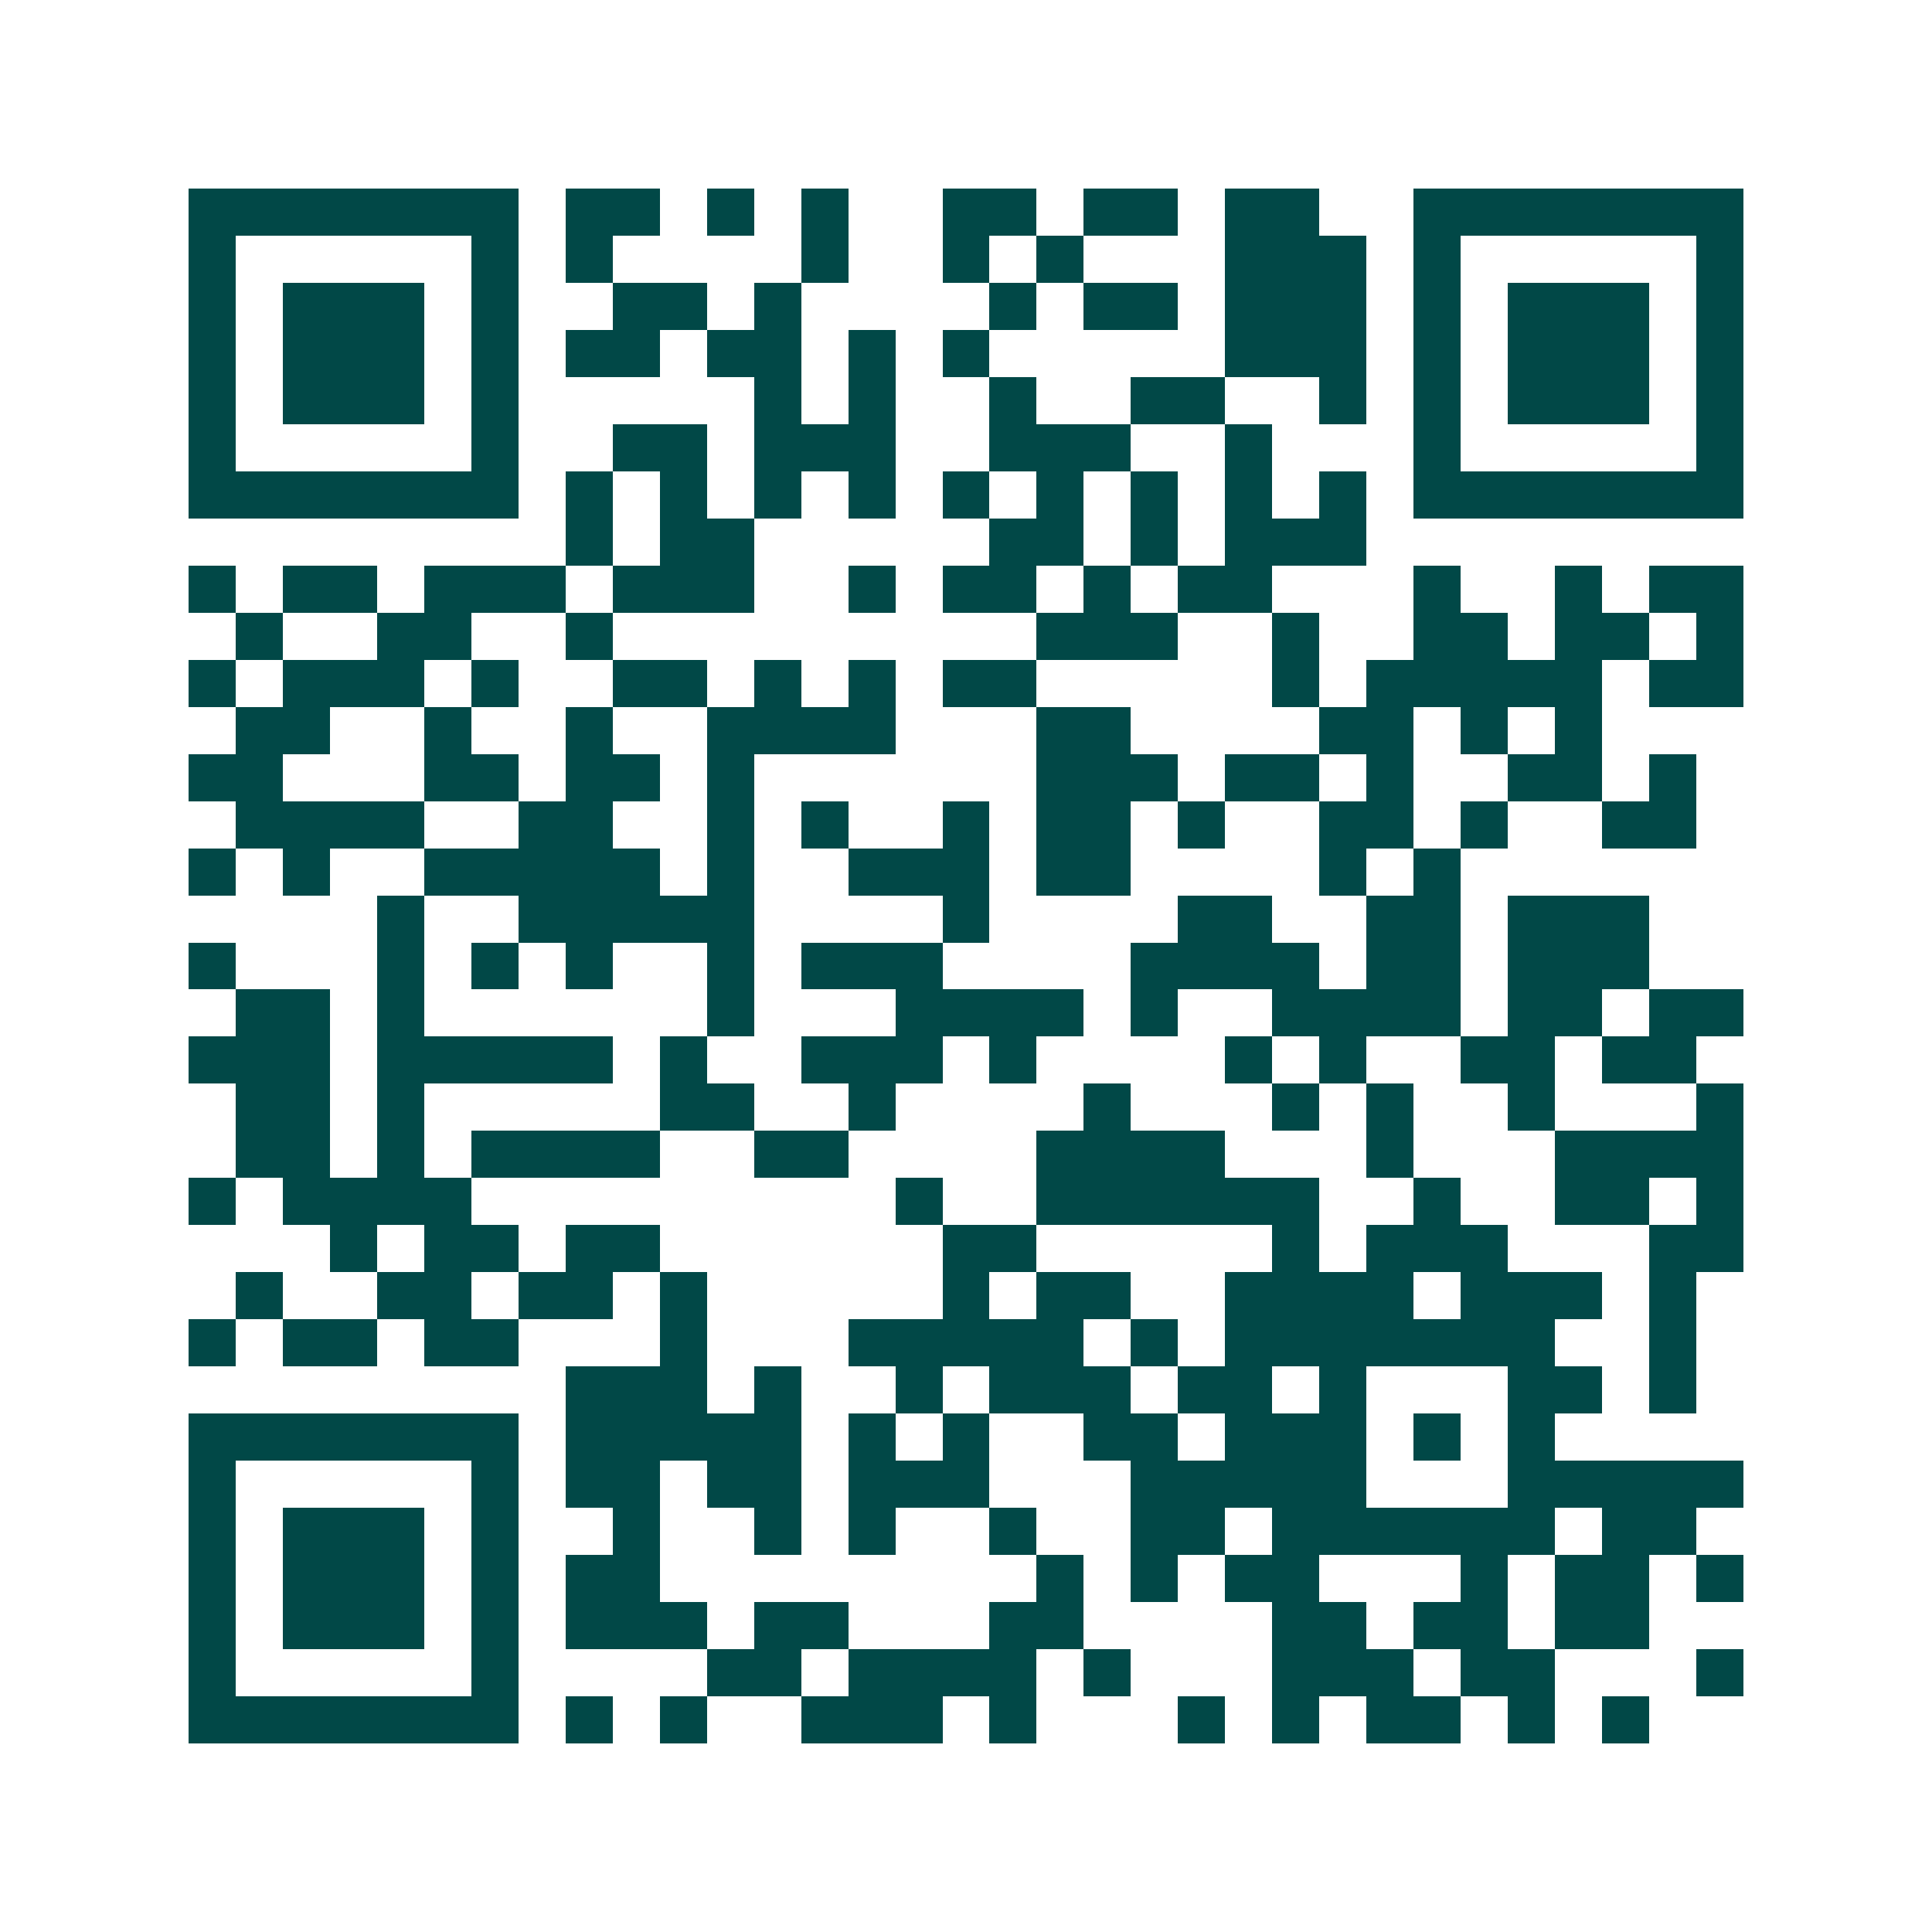 <svg xmlns="http://www.w3.org/2000/svg" width="200" height="200" viewBox="0 0 41 41" shape-rendering="crispEdges"><path fill="#ffffff" d="M0 0h41v41H0z"/><path stroke="#014847" d="M4 4.5h7m1 0h2m1 0h1m1 0h1m2 0h2m1 0h2m1 0h2m2 0h7M4 5.5h1m5 0h1m1 0h1m4 0h1m2 0h1m1 0h1m3 0h3m1 0h1m5 0h1M4 6.5h1m1 0h3m1 0h1m2 0h2m1 0h1m4 0h1m1 0h2m1 0h3m1 0h1m1 0h3m1 0h1M4 7.5h1m1 0h3m1 0h1m1 0h2m1 0h2m1 0h1m1 0h1m5 0h3m1 0h1m1 0h3m1 0h1M4 8.5h1m1 0h3m1 0h1m5 0h1m1 0h1m2 0h1m2 0h2m2 0h1m1 0h1m1 0h3m1 0h1M4 9.5h1m5 0h1m2 0h2m1 0h3m2 0h3m2 0h1m3 0h1m5 0h1M4 10.5h7m1 0h1m1 0h1m1 0h1m1 0h1m1 0h1m1 0h1m1 0h1m1 0h1m1 0h1m1 0h7M12 11.5h1m1 0h2m5 0h2m1 0h1m1 0h3M4 12.5h1m1 0h2m1 0h3m1 0h3m2 0h1m1 0h2m1 0h1m1 0h2m3 0h1m2 0h1m1 0h2M5 13.5h1m2 0h2m2 0h1m9 0h3m2 0h1m2 0h2m1 0h2m1 0h1M4 14.5h1m1 0h3m1 0h1m2 0h2m1 0h1m1 0h1m1 0h2m5 0h1m1 0h5m1 0h2M5 15.5h2m2 0h1m2 0h1m2 0h4m3 0h2m4 0h2m1 0h1m1 0h1M4 16.5h2m3 0h2m1 0h2m1 0h1m6 0h3m1 0h2m1 0h1m2 0h2m1 0h1M5 17.5h4m2 0h2m2 0h1m1 0h1m2 0h1m1 0h2m1 0h1m2 0h2m1 0h1m2 0h2M4 18.5h1m1 0h1m2 0h5m1 0h1m2 0h3m1 0h2m4 0h1m1 0h1M8 19.5h1m2 0h5m4 0h1m4 0h2m2 0h2m1 0h3M4 20.5h1m3 0h1m1 0h1m1 0h1m2 0h1m1 0h3m4 0h4m1 0h2m1 0h3M5 21.5h2m1 0h1m6 0h1m3 0h4m1 0h1m2 0h4m1 0h2m1 0h2M4 22.5h3m1 0h5m1 0h1m2 0h3m1 0h1m4 0h1m1 0h1m2 0h2m1 0h2M5 23.5h2m1 0h1m5 0h2m2 0h1m4 0h1m3 0h1m1 0h1m2 0h1m3 0h1M5 24.5h2m1 0h1m1 0h4m2 0h2m4 0h4m3 0h1m3 0h4M4 25.5h1m1 0h4m9 0h1m2 0h6m2 0h1m2 0h2m1 0h1M7 26.5h1m1 0h2m1 0h2m6 0h2m5 0h1m1 0h3m3 0h2M5 27.5h1m2 0h2m1 0h2m1 0h1m5 0h1m1 0h2m2 0h4m1 0h3m1 0h1M4 28.5h1m1 0h2m1 0h2m3 0h1m3 0h5m1 0h1m1 0h7m2 0h1M12 29.5h3m1 0h1m2 0h1m1 0h3m1 0h2m1 0h1m3 0h2m1 0h1M4 30.5h7m1 0h5m1 0h1m1 0h1m2 0h2m1 0h3m1 0h1m1 0h1M4 31.5h1m5 0h1m1 0h2m1 0h2m1 0h3m3 0h5m3 0h5M4 32.5h1m1 0h3m1 0h1m2 0h1m2 0h1m1 0h1m2 0h1m2 0h2m1 0h6m1 0h2M4 33.5h1m1 0h3m1 0h1m1 0h2m8 0h1m1 0h1m1 0h2m3 0h1m1 0h2m1 0h1M4 34.5h1m1 0h3m1 0h1m1 0h3m1 0h2m3 0h2m4 0h2m1 0h2m1 0h2M4 35.5h1m5 0h1m4 0h2m1 0h4m1 0h1m3 0h3m1 0h2m3 0h1M4 36.5h7m1 0h1m1 0h1m2 0h3m1 0h1m3 0h1m1 0h1m1 0h2m1 0h1m1 0h1"/></svg>
